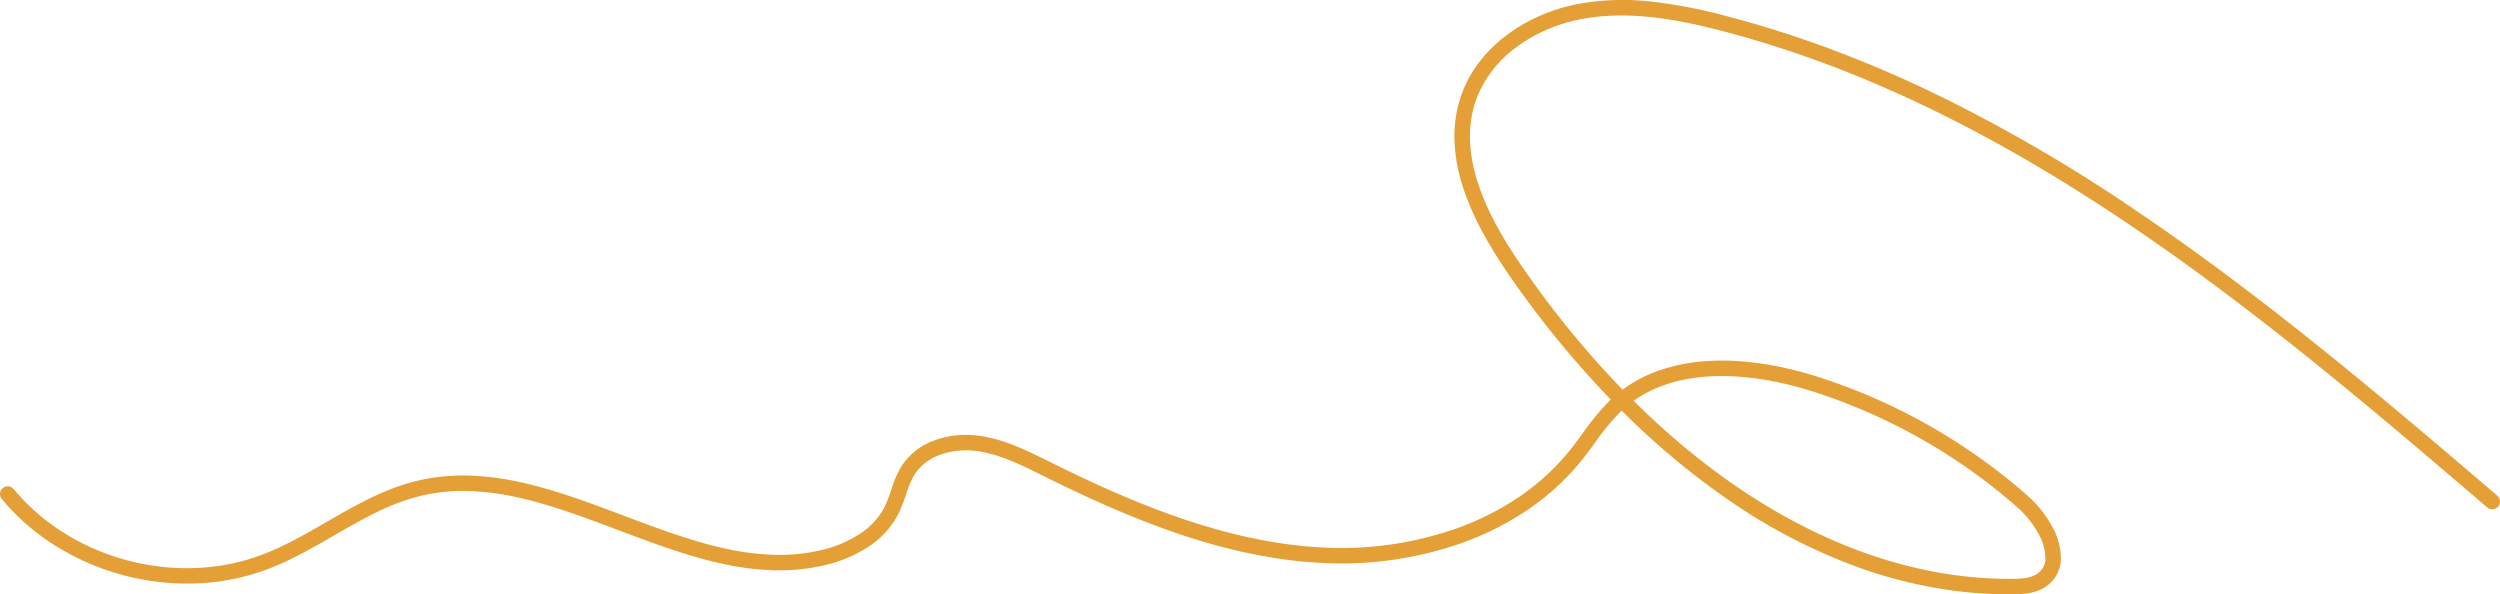 <svg xmlns="http://www.w3.org/2000/svg" width="695.405" height="165.322" viewBox="0 0 695.405 165.322"><path id="&#x30D1;&#x30B9;_2599" data-name="&#x30D1;&#x30B9; 2599" d="M533.783,561.263a119.945,119.945,0,0,1-20.242-1.736,129.409,129.409,0,0,1-20.34-5.258,158.393,158.393,0,0,1-37.632-19.313,213.02,213.02,0,0,1-29.641-24.8l-.116.11a63.942,63.942,0,0,0-7.3,8.83c-1.194,1.629-2.428,3.313-3.731,4.926a69.163,69.163,0,0,1-14.948,13.692,81.547,81.547,0,0,1-18.066,9.157,101.188,101.188,0,0,1-40.309,5.6c-12.443-.751-25.3-3.439-39.3-8.219-5.98-2.041-12.119-4.442-18.768-7.338-5.545-2.416-11.5-5.2-18.193-8.524l-.653-.324c-5.957-2.955-12.116-6.011-18.564-6.726a21.448,21.448,0,0,0-9.625,1.108,13.95,13.95,0,0,0-7.1,5.454,26.572,26.572,0,0,0-2.459,5.781,40.33,40.33,0,0,1-1.958,5.028,24.208,24.208,0,0,1-8.672,9.469,37.593,37.593,0,0,1-11.774,4.937,55.19,55.19,0,0,1-14.662,1.44,76.888,76.888,0,0,1-14.481-1.918c-9.529-2.12-19.127-5.737-28.41-9.235-9.19-3.463-18.693-7.044-27.965-9.09a71.946,71.946,0,0,0-13.731-1.783,50.53,50.53,0,0,0-13.582,1.411,60.749,60.749,0,0,0-12.043,4.527c-3.939,1.919-7.869,4.186-11.67,6.379-5.842,3.37-11.883,6.855-18.324,9.321A62.7,62.7,0,0,1,29.6,558.22,69.286,69.286,0,0,1-9.277,548.034a62.7,62.7,0,0,1-15.381-13.292,2.154,2.154,0,0,1,.283-3.033,2.154,2.154,0,0,1,3.033.282c16.311,19.662,45.466,27.3,69.323,18.164,6.124-2.345,12.015-5.744,17.712-9.03,7.79-4.494,15.845-9.14,24.834-11.357a54.771,54.771,0,0,1,14.724-1.535,76.176,76.176,0,0,1,14.548,1.883c9.574,2.112,19.224,5.749,28.556,9.265,9.142,3.445,18.6,7.007,27.826,9.061a72.639,72.639,0,0,0,13.675,1.817,50.945,50.945,0,0,0,13.533-1.324,33.248,33.248,0,0,0,10.412-4.349,19.97,19.97,0,0,0,7.172-7.775,36.528,36.528,0,0,0,1.739-4.5,30.2,30.2,0,0,1,2.9-6.71,18.208,18.208,0,0,1,9.237-7.185,25.834,25.834,0,0,1,11.6-1.35c7.206.8,13.712,4.027,20,7.149l.651.323c21.739,10.776,47.6,22.012,74.611,23.641a96.848,96.848,0,0,0,38.579-5.354,77.237,77.237,0,0,0,17.112-8.669,64.857,64.857,0,0,0,14.02-12.836c1.24-1.535,2.444-3.178,3.608-4.767a68.149,68.149,0,0,1,7.814-9.409l.056-.053-.244-.252a272.888,272.888,0,0,1-27.422-33.487,135.442,135.442,0,0,1-7.3-11.56,79.819,79.819,0,0,1-5.731-12.558,48.782,48.782,0,0,1-2.738-13.215,35.2,35.2,0,0,1,1.8-13.432,33.291,33.291,0,0,1,5.126-9.46,39.343,39.343,0,0,1,7.648-7.485,46.446,46.446,0,0,1,9.344-5.392,49.633,49.633,0,0,1,10.286-3.187,69.881,69.881,0,0,1,20.945-.63,139.665,139.665,0,0,1,20.477,3.988,301.951,301.951,0,0,1,30.263,9.656c9.568,3.61,19.325,7.829,29,12.539a448.455,448.455,0,0,1,54.757,31.963C585,465.3,601.8,477.806,620.459,492.8c16.482,13.247,32.6,26.957,49.037,41.008a2.154,2.154,0,0,1-2.8,3.275C605.92,485.13,537.033,426.24,454.005,404.589c-11.92-3.109-25.936-5.931-39.514-3.3a45.322,45.322,0,0,0-9.392,2.91,42.138,42.138,0,0,0-8.478,4.889,31.729,31.729,0,0,0-11.281,14.9c-5.7,16.582,4.935,34.709,13.431,46.9a267.268,267.268,0,0,0,27.421,33.448,38.2,38.2,0,0,1,9.435-5.086,49.792,49.792,0,0,1,14.7-2.917c9.123-.494,19.574,1.043,30.224,4.444a163.866,163.866,0,0,1,58.424,33.165,31.342,31.342,0,0,1,6.486,8.086,18.133,18.133,0,0,1,2.634,9.68,9.417,9.417,0,0,1-4.228,7.44c-2.8,1.9-6.178,2.087-9.126,2.112Q534.264,561.263,533.783,561.263Zm-104.526-53.83c32.431,32.175,69.378,49.819,105.452,49.518,2.422-.02,4.938-.143,6.741-1.368a5.117,5.117,0,0,0,2.349-4.149,14.149,14.149,0,0,0-2.1-7.317,27.315,27.315,0,0,0-5.571-6.946,160.241,160.241,0,0,0-56.882-32.29c-10.156-3.243-20.074-4.712-28.68-4.246C442.1,501.094,434.952,503.376,429.257,507.433Z" transform="translate(25.154 -395.941)" fill="#e4a037"></path></svg>